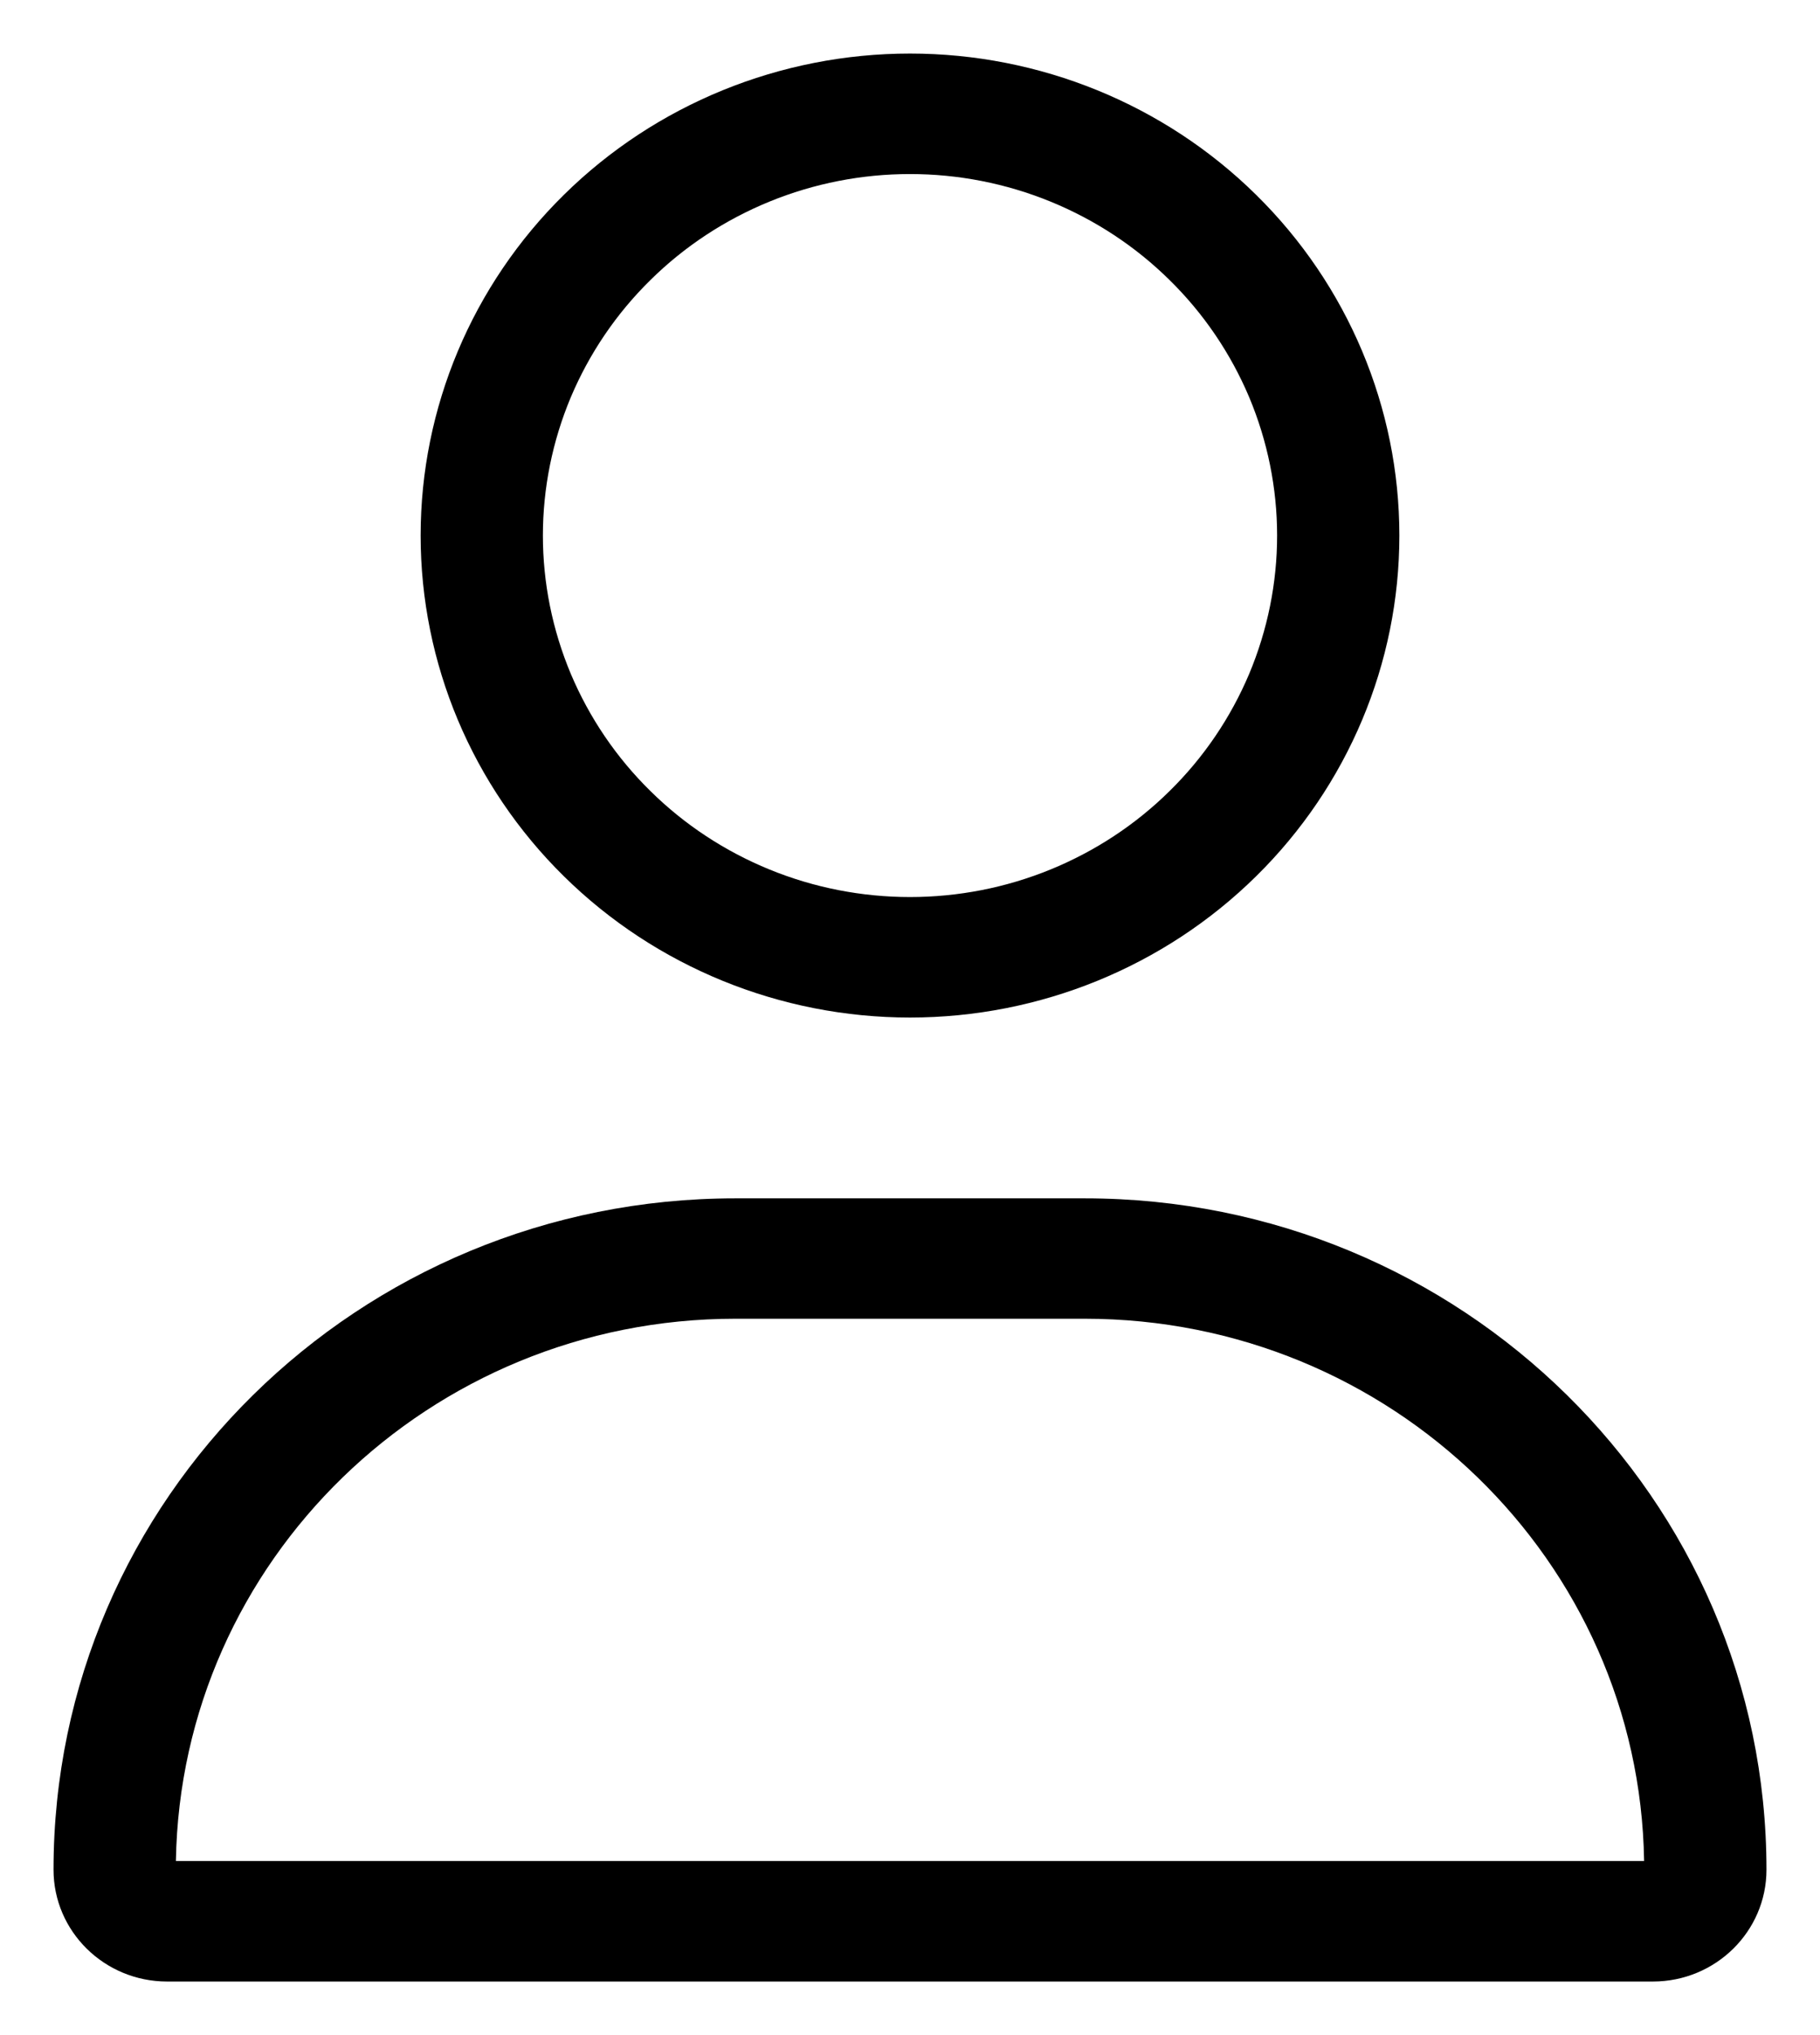 <svg width="17" height="19" viewBox="0 0 17 19" fill="none" xmlns="http://www.w3.org/2000/svg">
<g clip-path="url(#clip0_269_4205)">
<path d="M11.929 5C11.929 4.557 11.84 4.118 11.668 3.708C11.495 3.299 11.243 2.927 10.924 2.614C10.606 2.3 10.228 2.052 9.812 1.882C9.396 1.712 8.95 1.625 8.5 1.625C8.05 1.625 7.604 1.712 7.188 1.882C6.772 2.052 6.394 2.3 6.076 2.614C5.757 2.927 5.505 3.299 5.332 3.708C5.16 4.118 5.071 4.557 5.071 5C5.071 5.443 5.16 5.882 5.332 6.292C5.505 6.701 5.757 7.073 6.076 7.386C6.394 7.7 6.772 7.948 7.188 8.118C7.604 8.288 8.05 8.375 8.5 8.375C8.95 8.375 9.396 8.288 9.812 8.118C10.228 7.948 10.606 7.7 10.924 7.386C11.243 7.073 11.495 6.701 11.668 6.292C11.84 5.882 11.929 5.443 11.929 5ZM3.929 5C3.929 3.807 4.41 2.662 5.268 1.818C6.125 0.974 7.288 0.5 8.5 0.5C9.712 0.5 10.875 0.974 11.732 1.818C12.59 2.662 13.071 3.807 13.071 5C13.071 6.193 12.59 7.338 11.732 8.182C10.875 9.026 9.712 9.5 8.5 9.5C7.288 9.5 6.125 9.026 5.268 8.182C4.41 7.338 3.929 6.193 3.929 5ZM1.643 17.375H15.357C15.314 14.573 12.993 12.312 10.132 12.312H6.868C4.011 12.312 1.689 14.573 1.643 17.375ZM0.5 17.456C0.5 13.993 3.35 11.188 6.868 11.188H10.132C13.65 11.188 16.5 13.993 16.5 17.456C16.5 18.032 16.025 18.5 15.439 18.5H1.561C0.975 18.5 0.5 18.032 0.5 17.456Z" fill="black"/>
</g>
<defs>
<clipPath id="clip0_269_4205">
<rect width="16" height="18" fill="white" transform="translate(0.5 0.5)"/>
</clipPath>
</defs>
</svg>
